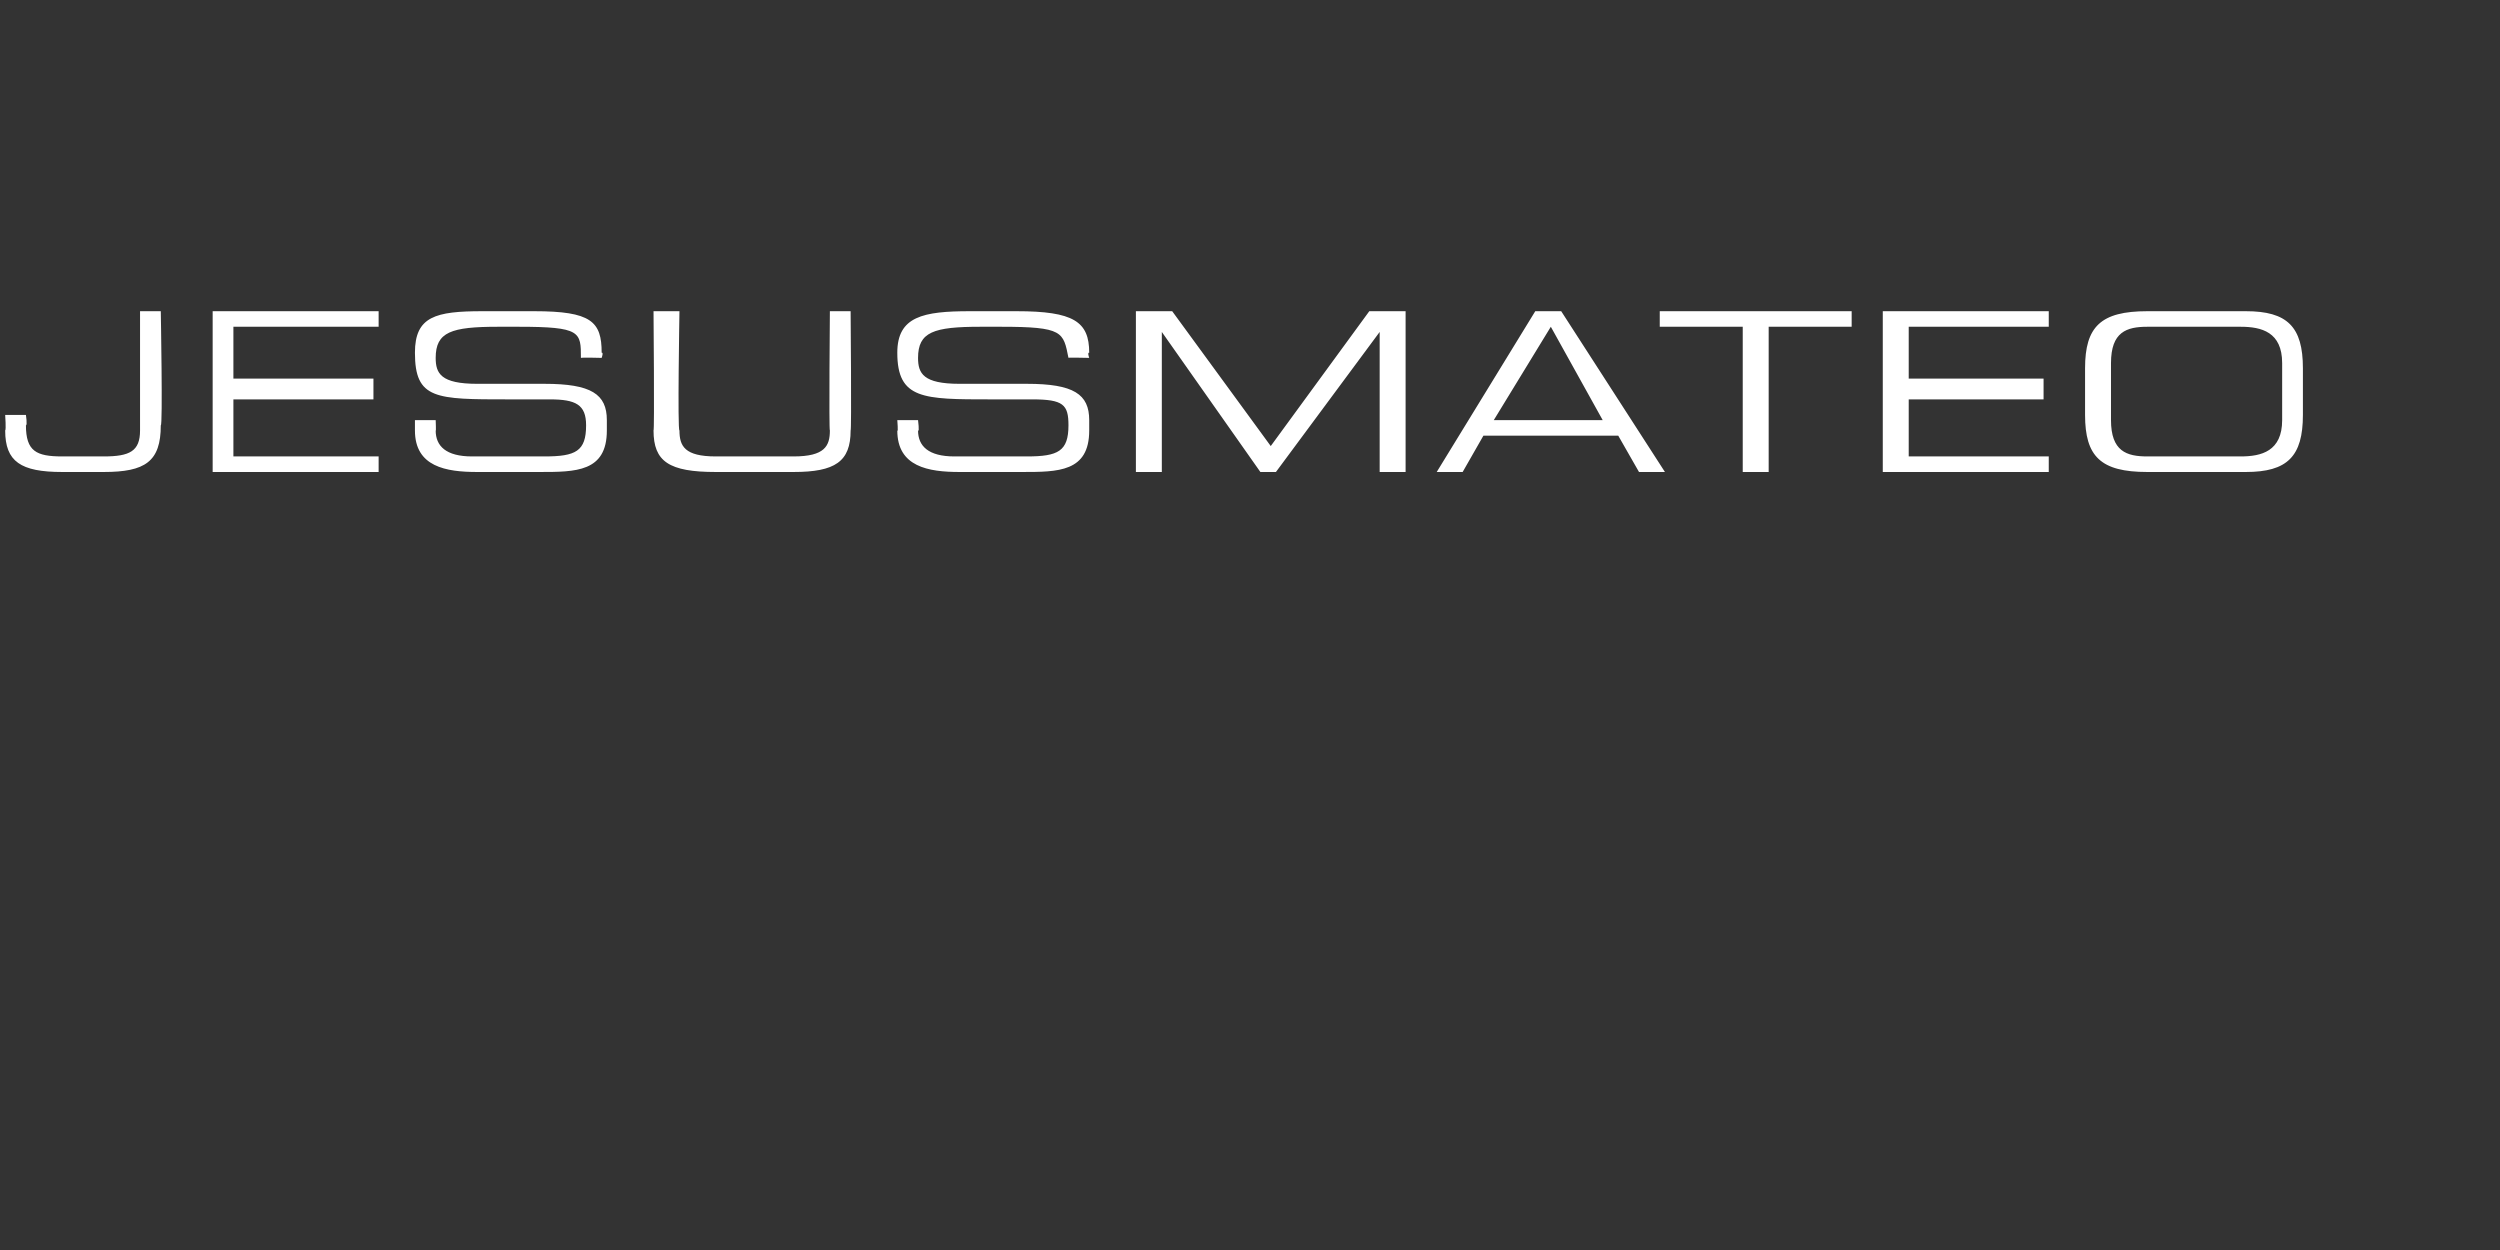 <?xml version="1.0" standalone="no"?><!DOCTYPE svg PUBLIC "-//W3C//DTD SVG 1.1//EN" "http://www.w3.org/Graphics/SVG/1.1/DTD/svg11.dtd"><svg xmlns="http://www.w3.org/2000/svg" version="1.1" width="48.2px" height="24.1px" viewBox="0 -2 48.2 24.1" style="top:-2px"><rect x="0" y="-2" width="48.2" height="24.1" fill="#333333" stroke="none"/>  <desc>jesusmateo</desc>  <defs/>  <g id="Polygon133123">    <path d="M 0.1 6 L 0.5 6 C 0.5 6 0.53 6.2 0.5 6.2 C 0.5 6.7 0.7 6.8 1.2 6.8 C 1.2 6.8 2 6.8 2 6.8 C 2.5 6.8 2.7 6.7 2.7 6.3 C 2.7 6.31 2.7 4 2.7 4 L 3.1 4 C 3.1 4 3.14 6.23 3.1 6.2 C 3.1 6.9 2.8 7.1 2 7.1 C 2 7.1 1.2 7.1 1.2 7.1 C 0.4 7.1 0.1 6.9 0.1 6.3 C 0.12 6.29 0.1 6 0.1 6 Z M 4.1 4 L 7.3 4 L 7.3 4.3 L 4.5 4.3 L 4.5 5.3 L 7.2 5.3 L 7.2 5.7 L 4.5 5.7 L 4.5 6.8 L 7.3 6.8 L 7.3 7.1 L 4.1 7.1 L 4.1 4 Z M 8 6.1 L 8.4 6.1 C 8.4 6.1 8.41 6.34 8.4 6.3 C 8.4 6.6 8.6 6.8 9.1 6.8 C 9.1 6.8 10.5 6.8 10.5 6.8 C 11.1 6.8 11.3 6.7 11.3 6.2 C 11.3 5.8 11.1 5.7 10.6 5.7 C 10.6 5.7 9.8 5.7 9.8 5.7 C 8.4 5.7 8 5.7 8 4.8 C 8 4.1 8.4 4 9.3 4 C 9.3 4 10.3 4 10.3 4 C 11.4 4 11.6 4.2 11.6 4.8 C 11.64 4.79 11.6 4.9 11.6 4.9 C 11.6 4.9 11.23 4.89 11.2 4.9 C 11.2 4.4 11.2 4.3 10 4.3 C 10 4.3 9.6 4.3 9.6 4.3 C 8.7 4.3 8.4 4.4 8.4 4.9 C 8.4 5.2 8.5 5.4 9.2 5.4 C 9.2 5.4 10.5 5.4 10.5 5.4 C 11.4 5.4 11.7 5.6 11.7 6.1 C 11.7 6.1 11.7 6.3 11.7 6.3 C 11.7 7.1 11.1 7.1 10.4 7.1 C 10.4 7.1 9.2 7.1 9.2 7.1 C 8.6 7.1 8 7 8 6.3 C 8 6.35 8 6.1 8 6.1 Z M 12.6 4 L 13.1 4 C 13.1 4 13.06 6.31 13.1 6.3 C 13.1 6.6 13.2 6.8 13.8 6.8 C 13.8 6.8 15.3 6.8 15.3 6.8 C 15.9 6.8 16 6.6 16 6.3 C 15.98 6.31 16 4 16 4 L 16.4 4 C 16.4 4 16.42 6.32 16.4 6.3 C 16.4 6.9 16.1 7.1 15.3 7.1 C 15.3 7.1 13.8 7.1 13.8 7.1 C 12.9 7.1 12.6 6.9 12.6 6.3 C 12.62 6.32 12.6 4 12.6 4 Z M 17.3 6.1 L 17.7 6.1 C 17.7 6.1 17.73 6.34 17.7 6.3 C 17.7 6.6 17.9 6.8 18.4 6.8 C 18.4 6.8 19.8 6.8 19.8 6.8 C 20.4 6.8 20.6 6.7 20.6 6.2 C 20.6 5.8 20.5 5.7 19.9 5.7 C 19.9 5.7 19.1 5.7 19.1 5.7 C 17.8 5.7 17.3 5.7 17.3 4.8 C 17.3 4.1 17.8 4 18.7 4 C 18.7 4 19.6 4 19.6 4 C 20.7 4 21 4.2 21 4.8 C 20.96 4.79 21 4.9 21 4.9 C 21 4.9 20.55 4.89 20.6 4.9 C 20.5 4.4 20.5 4.3 19.3 4.3 C 19.3 4.3 18.9 4.3 18.9 4.3 C 18 4.3 17.7 4.4 17.7 4.9 C 17.7 5.2 17.8 5.4 18.5 5.4 C 18.5 5.4 19.8 5.4 19.8 5.4 C 20.7 5.4 21 5.6 21 6.1 C 21 6.1 21 6.3 21 6.3 C 21 7.1 20.4 7.1 19.7 7.1 C 19.7 7.1 18.5 7.1 18.5 7.1 C 17.9 7.1 17.3 7 17.3 6.3 C 17.32 6.35 17.3 6.1 17.3 6.1 Z M 21.9 4 L 22.6 4 L 24.5 6.6 L 26.4 4 L 27.1 4 L 27.1 7.1 L 26.6 7.1 L 26.6 4.4 L 26.6 4.4 L 24.6 7.1 L 24.3 7.1 L 22.4 4.4 L 22.4 4.4 L 22.4 7.1 L 21.9 7.1 L 21.9 4 Z M 29.6 4 L 30.1 4 L 32.1 7.1 L 31.6 7.1 L 31.2 6.4 L 28.6 6.4 L 28.2 7.1 L 27.7 7.1 L 29.6 4 Z M 29.9 4.3 L 28.8 6.1 L 30.9 6.1 L 29.9 4.3 Z M 33.6 4.3 L 32 4.3 L 32 4 L 35.7 4 L 35.7 4.3 L 34.1 4.3 L 34.1 7.1 L 33.6 7.1 L 33.6 4.3 Z M 36.3 4 L 39.5 4 L 39.5 4.3 L 36.8 4.3 L 36.8 5.3 L 39.4 5.3 L 39.4 5.7 L 36.8 5.7 L 36.8 6.8 L 39.5 6.8 L 39.5 7.1 L 36.3 7.1 L 36.3 4 Z M 44 5 C 44 4.4 43.6 4.3 43.2 4.3 C 43.2 4.3 41.4 4.3 41.4 4.3 C 41 4.3 40.7 4.4 40.7 5 C 40.7 5 40.7 6.1 40.7 6.1 C 40.7 6.7 41 6.8 41.4 6.8 C 41.4 6.8 43.2 6.8 43.2 6.8 C 43.6 6.8 44 6.7 44 6.1 C 44 6.1 44 5 44 5 Z M 40.2 5.1 C 40.2 4.3 40.5 4 41.4 4 C 41.4 4 43.3 4 43.3 4 C 44.1 4 44.4 4.3 44.4 5.1 C 44.4 5.1 44.4 6 44.4 6 C 44.4 6.8 44.1 7.1 43.3 7.1 C 43.3 7.1 41.4 7.1 41.4 7.1 C 40.5 7.1 40.2 6.8 40.2 6 C 40.2 6 40.2 5.1 40.2 5.1 Z " stroke="none" fill="#fff"/>  </g></svg>